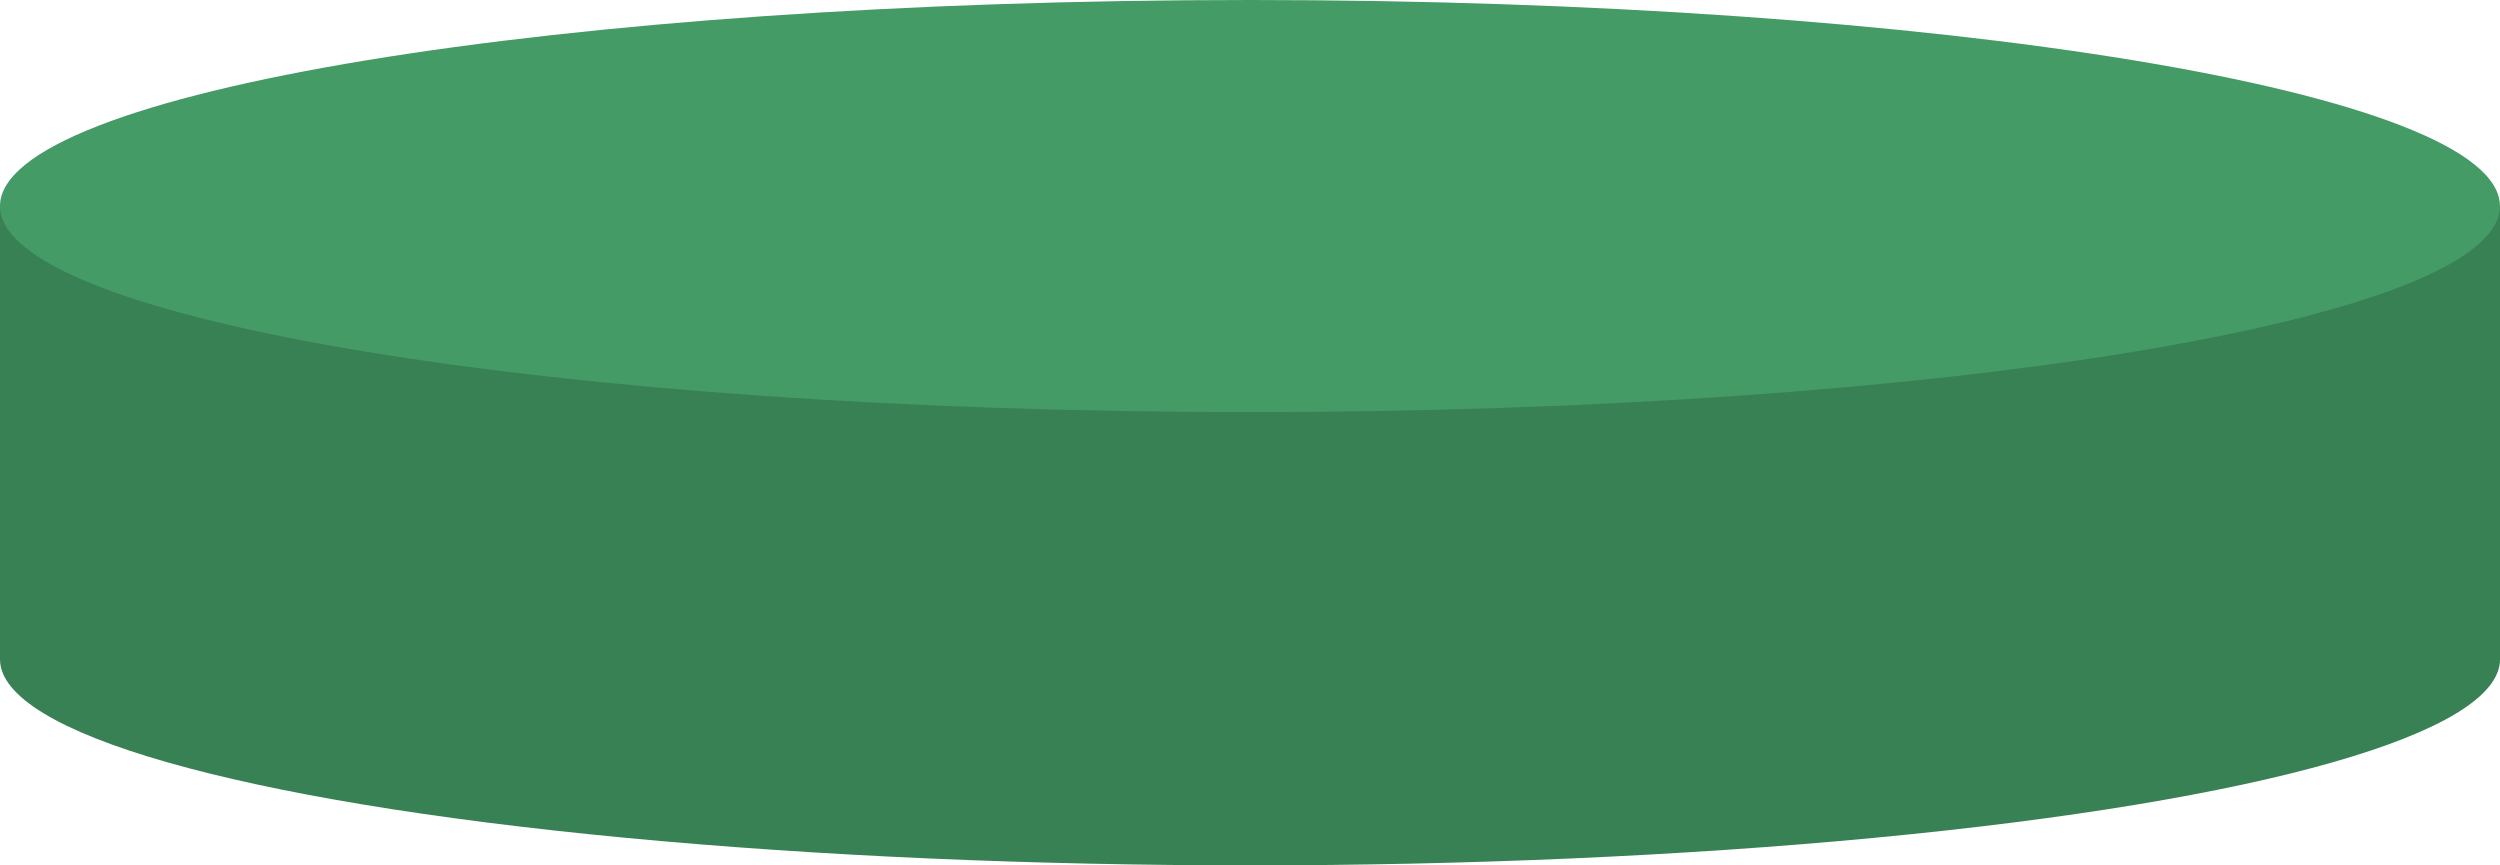 <svg xmlns="http://www.w3.org/2000/svg" width="255.607" height="88.479" viewBox="0 0 255.607 88.479">
  <g id="img_charactor_collaboration_base" transform="translate(-40.172 -915.456)">
    <ellipse id="楕円形_198" data-name="楕円形 198" cx="127.804" cy="21.066" rx="127.804" ry="21.066" transform="translate(40.172 961.802)" fill="#388154"/>
    <rect id="長方形_1899" data-name="長方形 1899" width="255.607" height="46.346" transform="translate(40.172 936.522)" fill="#388154"/>
    <path id="パス_93044" data-name="パス 93044" d="M127.8,0c70.584,0,127.8,9.432,127.8,21.066s-57.22,21.066-127.8,21.066S0,32.7,0,21.066,57.22,0,127.8,0Z" transform="translate(40.172 915.456)" fill="#459b65"/>
  </g>
</svg>

